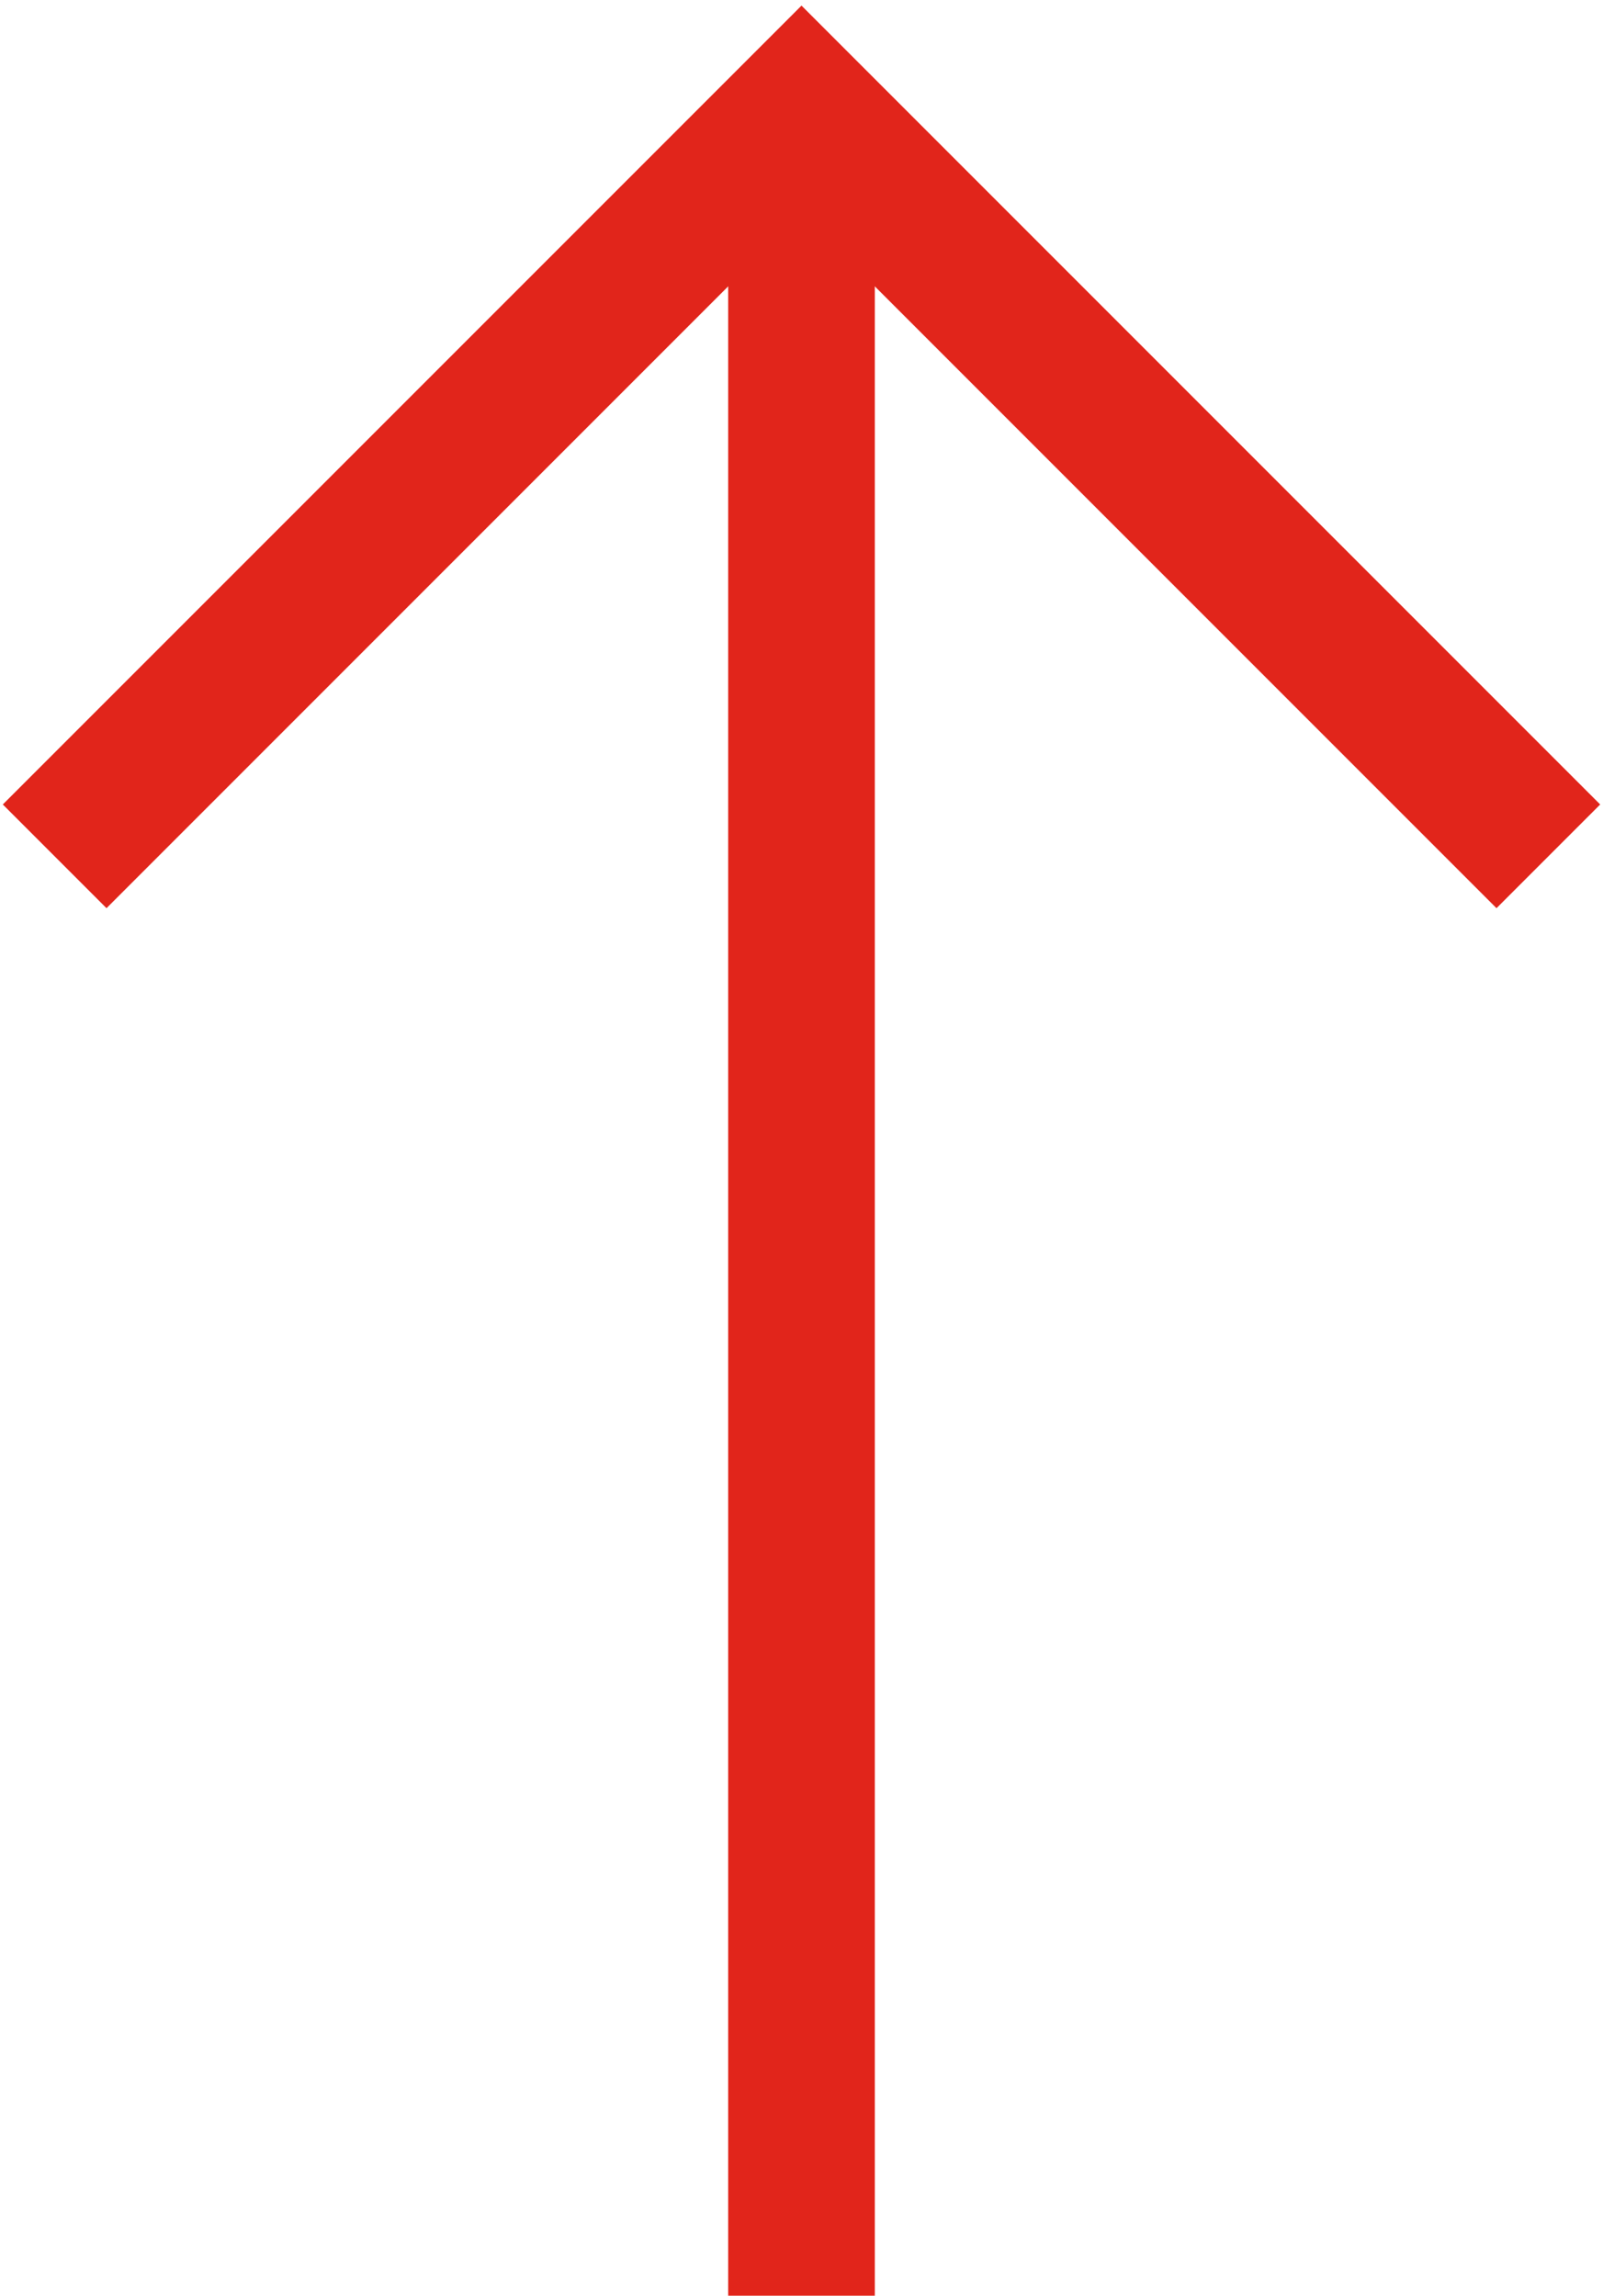 <?xml version="1.0" encoding="utf-8"?>
<!-- Generator: Adobe Illustrator 19.0.0, SVG Export Plug-In . SVG Version: 6.00 Build 0)  -->
<svg version="1.1" id="Layer_1" xmlns="http://www.w3.org/2000/svg" xmlns:xlink="http://www.w3.org/1999/xlink" x="0px" y="0px"
	 viewBox="0 0 8.8 12.6" style="enable-background:new 0 0 8.8 12.6;" xml:space="preserve">
<style type="text/css">
	.st0{fill:none;stroke:#E1251B;stroke-width:0.805;stroke-miterlimit:10;}
</style>
<line class="st0" x1="4.4" y1="0.8" x2="4.4" y2="12.6"/>
<polyline class="st0" points="8.5,4.7 4.4,0.6 0.3,4.7 "/>
</svg>
